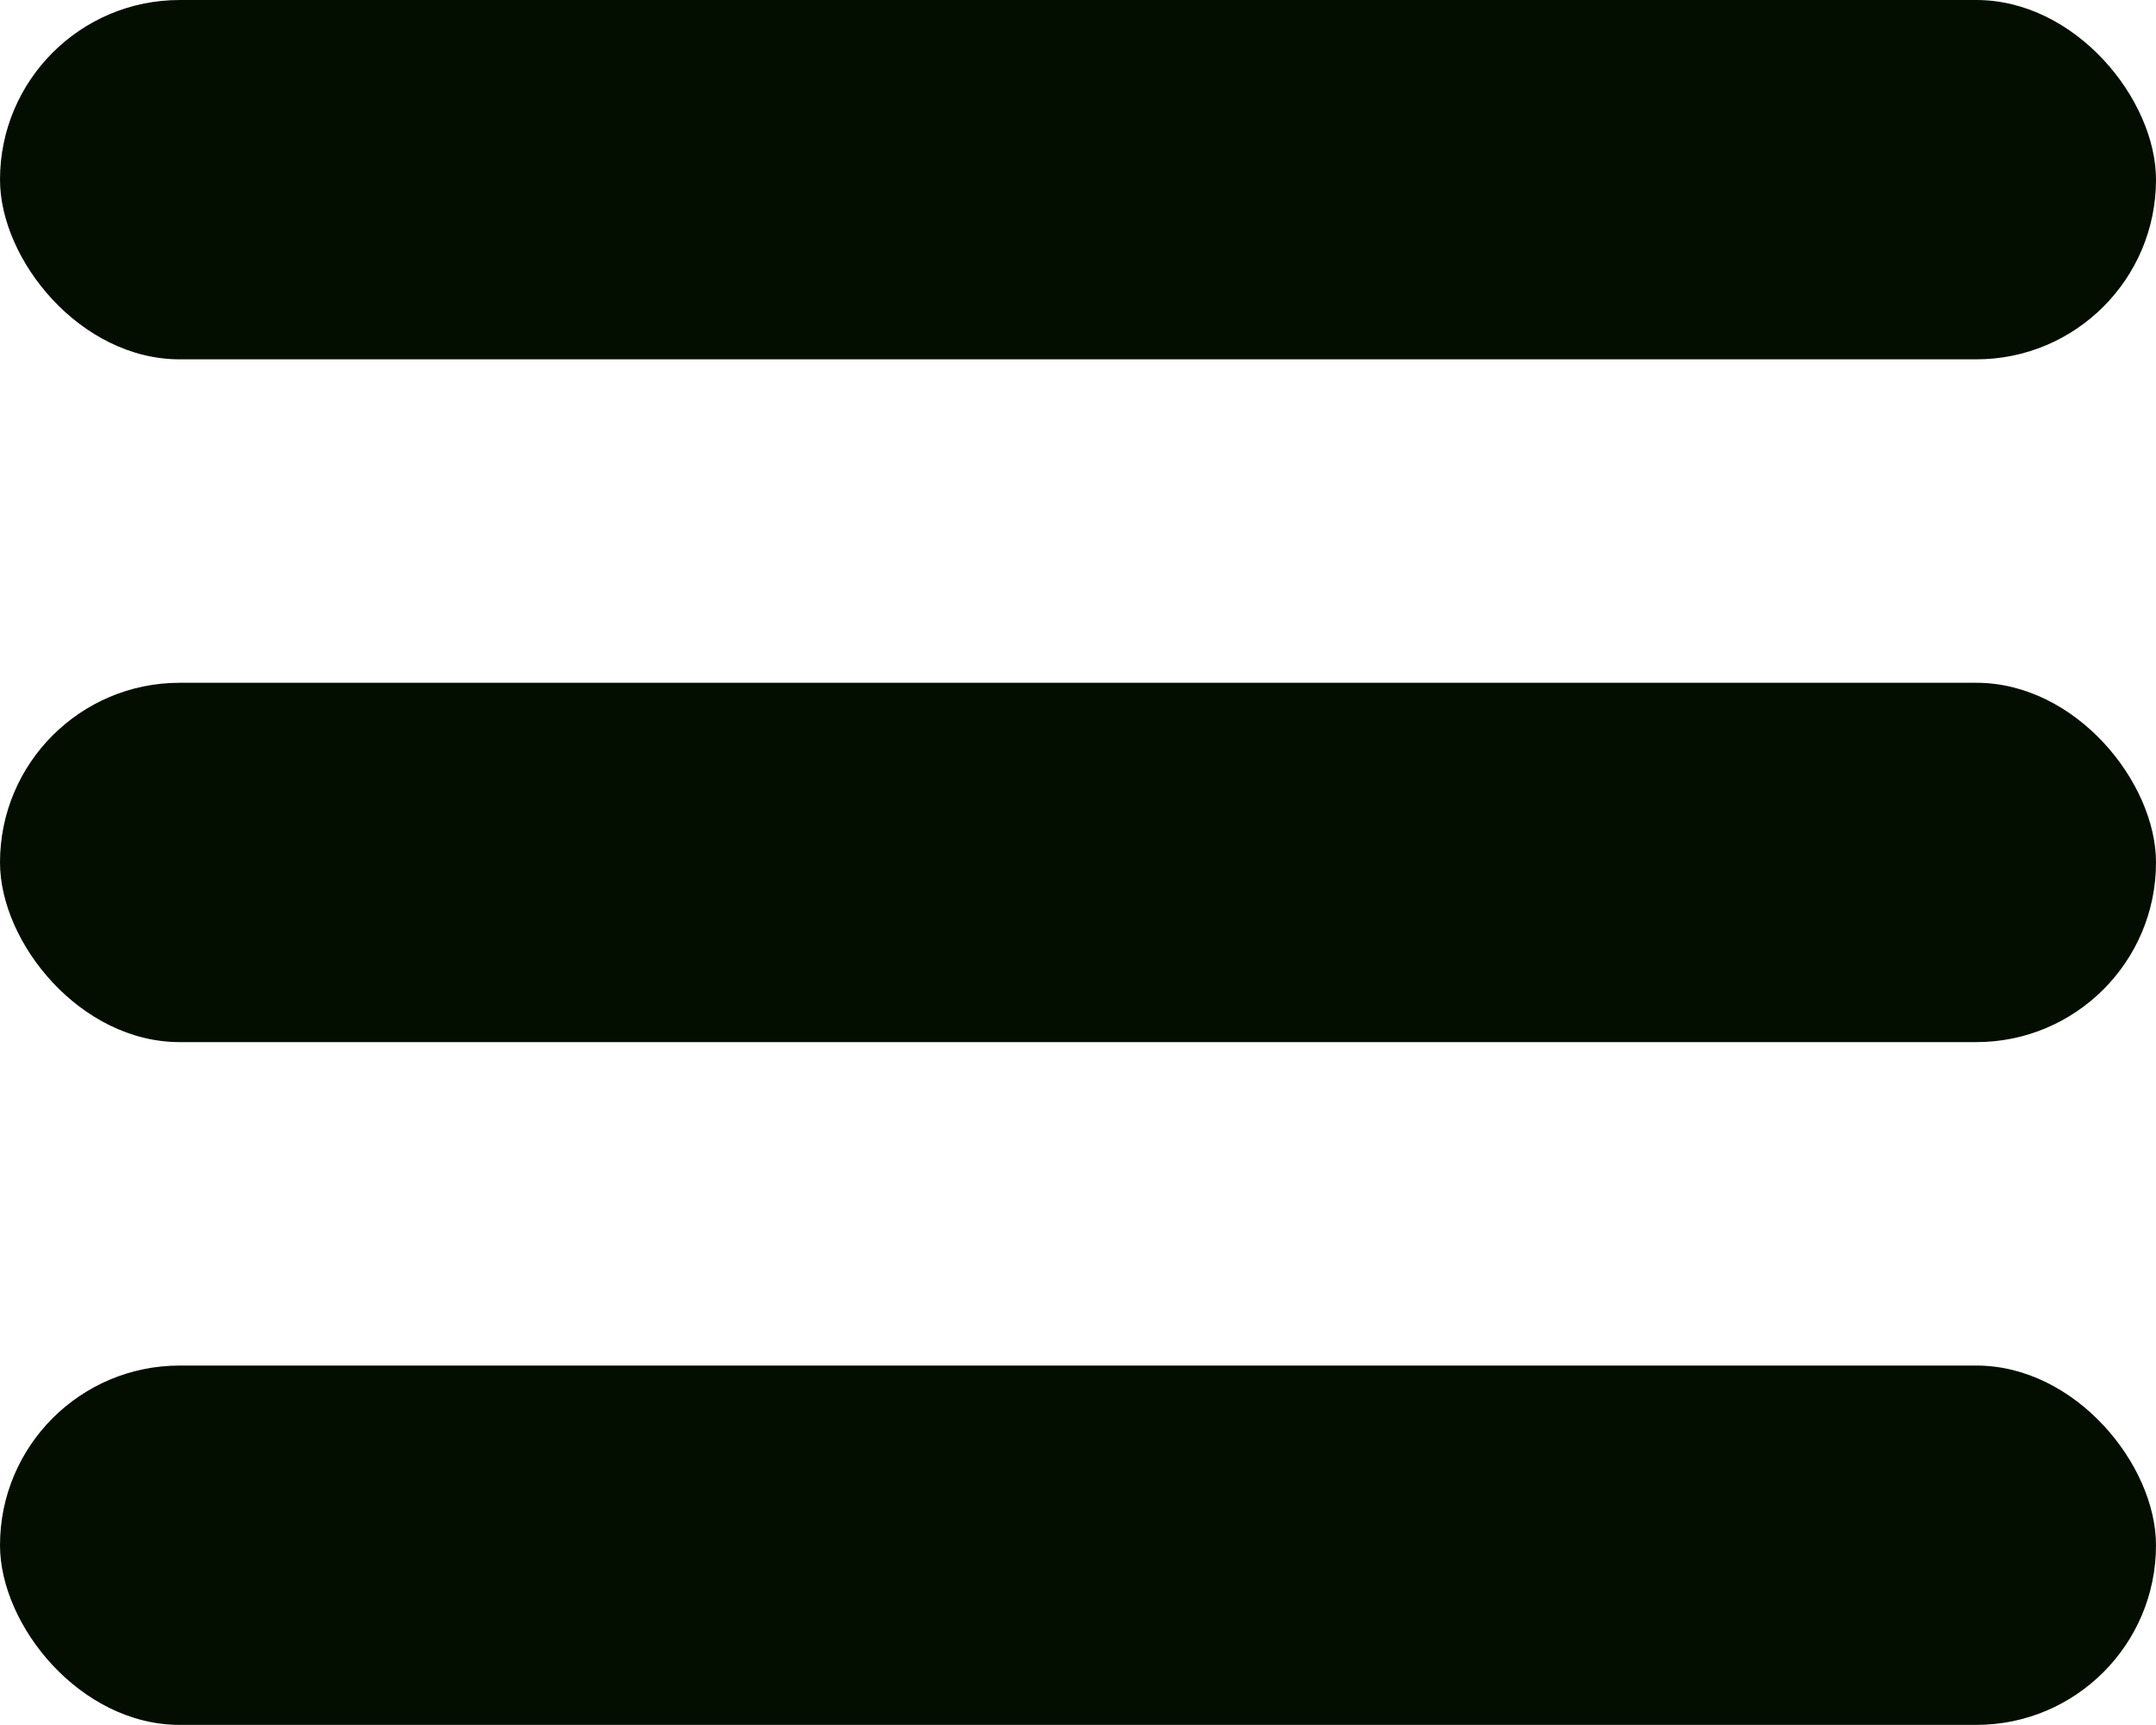 <svg width="20" height="16" viewBox="0 0 20 16" fill="none" xmlns="http://www.w3.org/2000/svg">
<rect width="20" height="3.333" rx="1.667" fill="#040E00"/>
<rect y="6.333" width="20" height="3.333" rx="1.667" fill="#040E00"/>
<rect y="12.666" width="20" height="3.333" rx="1.667" fill="#040E00"/>
</svg>
